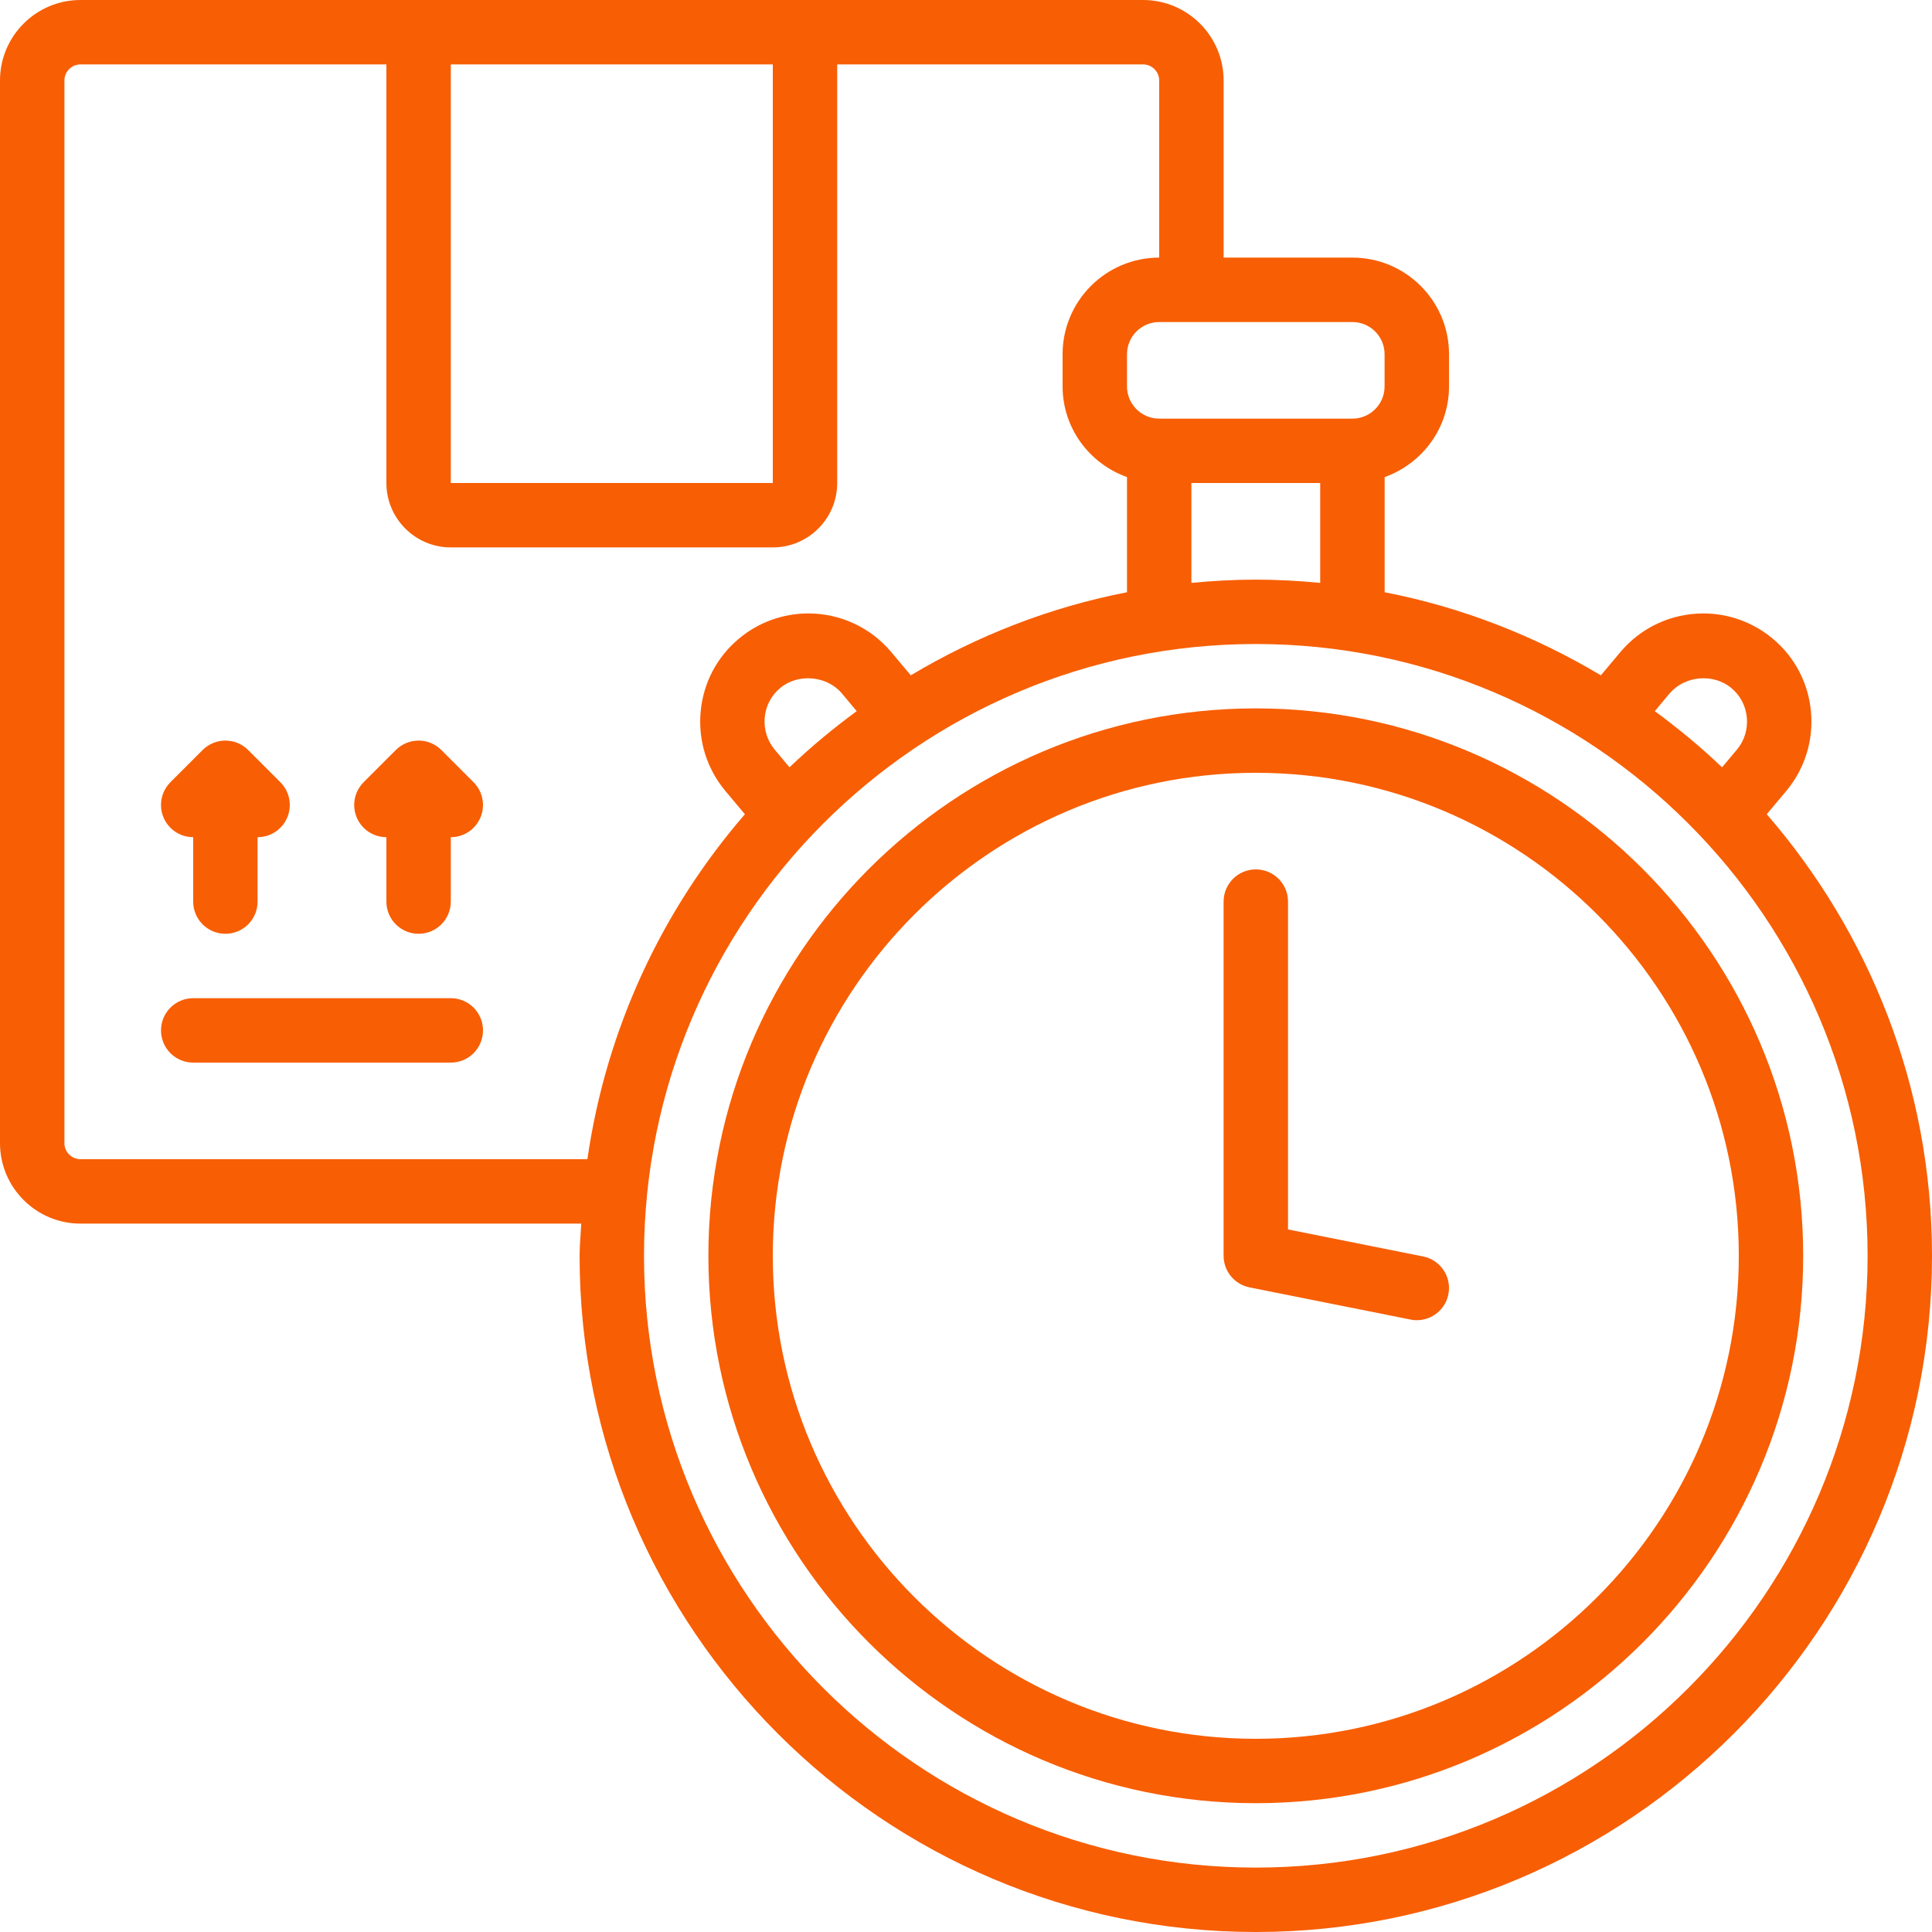 <svg width="80" height="80" viewBox="0 0 80 80" fill="none" xmlns="http://www.w3.org/2000/svg">
<g clip-path="url(#clip0_7601_3641)">
<path d="M52 29.333C39.501 29.333 29.333 39.501 29.333 52C29.333 64.498 39.501 74.666 52 74.666C64.498 74.666 74.666 64.498 74.666 52C74.666 39.501 64.498 29.333 52 29.333ZM52 72C40.972 72 32 63.028 32 52C32 40.972 40.972 32 52 32C63.028 32 72 40.972 72 52C72 63.028 63.028 72 52 72Z" fill="#F85E03"/>
<path d="M73.972 32.745C74.733 31.828 75.096 30.665 74.989 29.477C74.883 28.283 74.317 27.204 73.404 26.445C72.6 25.772 71.581 25.401 70.535 25.401C69.203 25.401 67.951 25.984 67.1 26.997L66.288 27.964C63.563 26.337 60.552 25.148 57.335 24.524V19.755C58.883 19.203 60.001 17.736 60.001 16V14.667C60.001 12.461 58.207 10.667 56.001 10.667H50.668V3.333C50.667 1.495 49.172 0 47.333 0H3.333C1.495 0 0 1.495 0 3.333V47.333C0 49.172 1.495 50.667 3.333 50.667H24.068C24.047 51.112 24 51.549 24 52C24 67.439 36.561 80 52 80C67.439 80 80 67.439 80 52C80 45.011 77.408 38.627 73.157 33.715L73.972 32.745ZM69.14 28.711C69.752 27.984 70.943 27.863 71.695 28.493C72.063 28.799 72.289 29.233 72.333 29.715C72.376 30.197 72.231 30.671 71.925 31.037L71.307 31.773C70.432 30.937 69.499 30.165 68.521 29.447L69.139 28.709L69.14 28.711ZM52 24.001C51.1 24.001 50.212 24.053 49.333 24.136V20.001H54.667V24.136C53.788 24.052 52.9 24.001 52 24.001ZM57.333 14.668V16.001C57.333 16.737 56.736 17.335 56 17.335H48C47.264 17.335 46.667 16.737 46.667 16.001V14.668C46.667 13.932 47.264 13.335 48 13.335H56C56.736 13.335 57.333 13.932 57.333 14.668ZM18.667 2.667H32V20H18.667V2.667ZM3.333 48C2.967 48 2.667 47.7 2.667 47.333V3.333C2.667 2.967 2.967 2.667 3.333 2.667H16V20C16 21.471 17.196 22.667 18.667 22.667H32C33.471 22.667 34.667 21.471 34.667 20V2.667H47.333C47.7 2.667 48 2.967 48 3.333V10.667C45.795 10.667 44 12.461 44 14.667V16C44 17.736 45.119 19.203 46.667 19.755V24.524C43.448 25.148 40.439 26.337 37.713 27.964L36.901 26.997C36.049 25.983 34.799 25.401 33.467 25.401C32.42 25.401 31.4 25.772 30.603 26.441C29.684 27.204 29.119 28.283 29.012 29.477C28.905 30.667 29.267 31.828 30.035 32.751L30.845 33.716C27.423 37.671 25.103 42.585 24.323 48.001L3.333 48ZM32.692 31.772L32.079 31.041C31.769 30.669 31.623 30.196 31.665 29.713C31.708 29.232 31.935 28.797 32.308 28.488C33.049 27.867 34.247 27.983 34.857 28.709L35.475 29.447C34.497 30.164 33.567 30.937 32.692 31.772ZM52 77.333C38.031 77.333 26.667 65.969 26.667 52C26.667 38.031 38.031 26.667 52 26.667C65.969 26.667 77.333 38.031 77.333 52C77.333 65.969 65.969 77.333 52 77.333Z" fill="#F85E03"/>
<path d="M18.667 41.333H8C7.263 41.333 6.667 41.929 6.667 42.666C6.667 43.404 7.263 44 8 44H18.667C19.404 44 20 43.404 20 42.666C20 41.929 19.404 41.333 18.667 41.333Z" fill="#F85E03"/>
<path d="M8 34.666V37.333C8 38.07 8.596 38.666 9.333 38.666C10.07 38.666 10.666 38.07 10.666 37.333V34.666C11.008 34.666 11.349 34.536 11.609 34.276C12.13 33.754 12.13 32.912 11.609 32.39L10.276 31.057C9.754 30.536 8.912 30.536 8.39 31.057L7.057 32.39C6.536 32.912 6.536 33.754 7.057 34.276C7.317 34.536 7.658 34.666 8 34.666Z" fill="#F85E03"/>
<path d="M18.276 31.057C17.754 30.536 16.912 30.536 16.39 31.057L15.057 32.39C14.536 32.912 14.536 33.754 15.057 34.276C15.317 34.536 15.658 34.666 16 34.666V37.333C16 38.07 16.596 38.666 17.333 38.666C18.07 38.666 18.666 38.07 18.666 37.333V34.666C19.008 34.666 19.349 34.536 19.609 34.276C20.13 33.754 20.13 32.912 19.609 32.39L18.276 31.057Z" fill="#F85E03"/>
<path d="M58.928 52.027L53.334 50.908V37.333C53.334 36.596 52.738 36 52 36C51.263 36 50.667 36.596 50.667 37.333V52C50.667 52.636 51.116 53.183 51.739 53.307L58.406 54.64C58.494 54.659 58.582 54.667 58.668 54.667C59.291 54.667 59.848 54.229 59.974 53.595C60.118 52.872 59.65 52.172 58.928 52.027Z" fill="#F85E03"/>
</g>
<defs>
<clipPath id="clip0_7601_3641">
<rect width="80" height="80" fill="white"/>
</clipPath>
</defs>
</svg>
